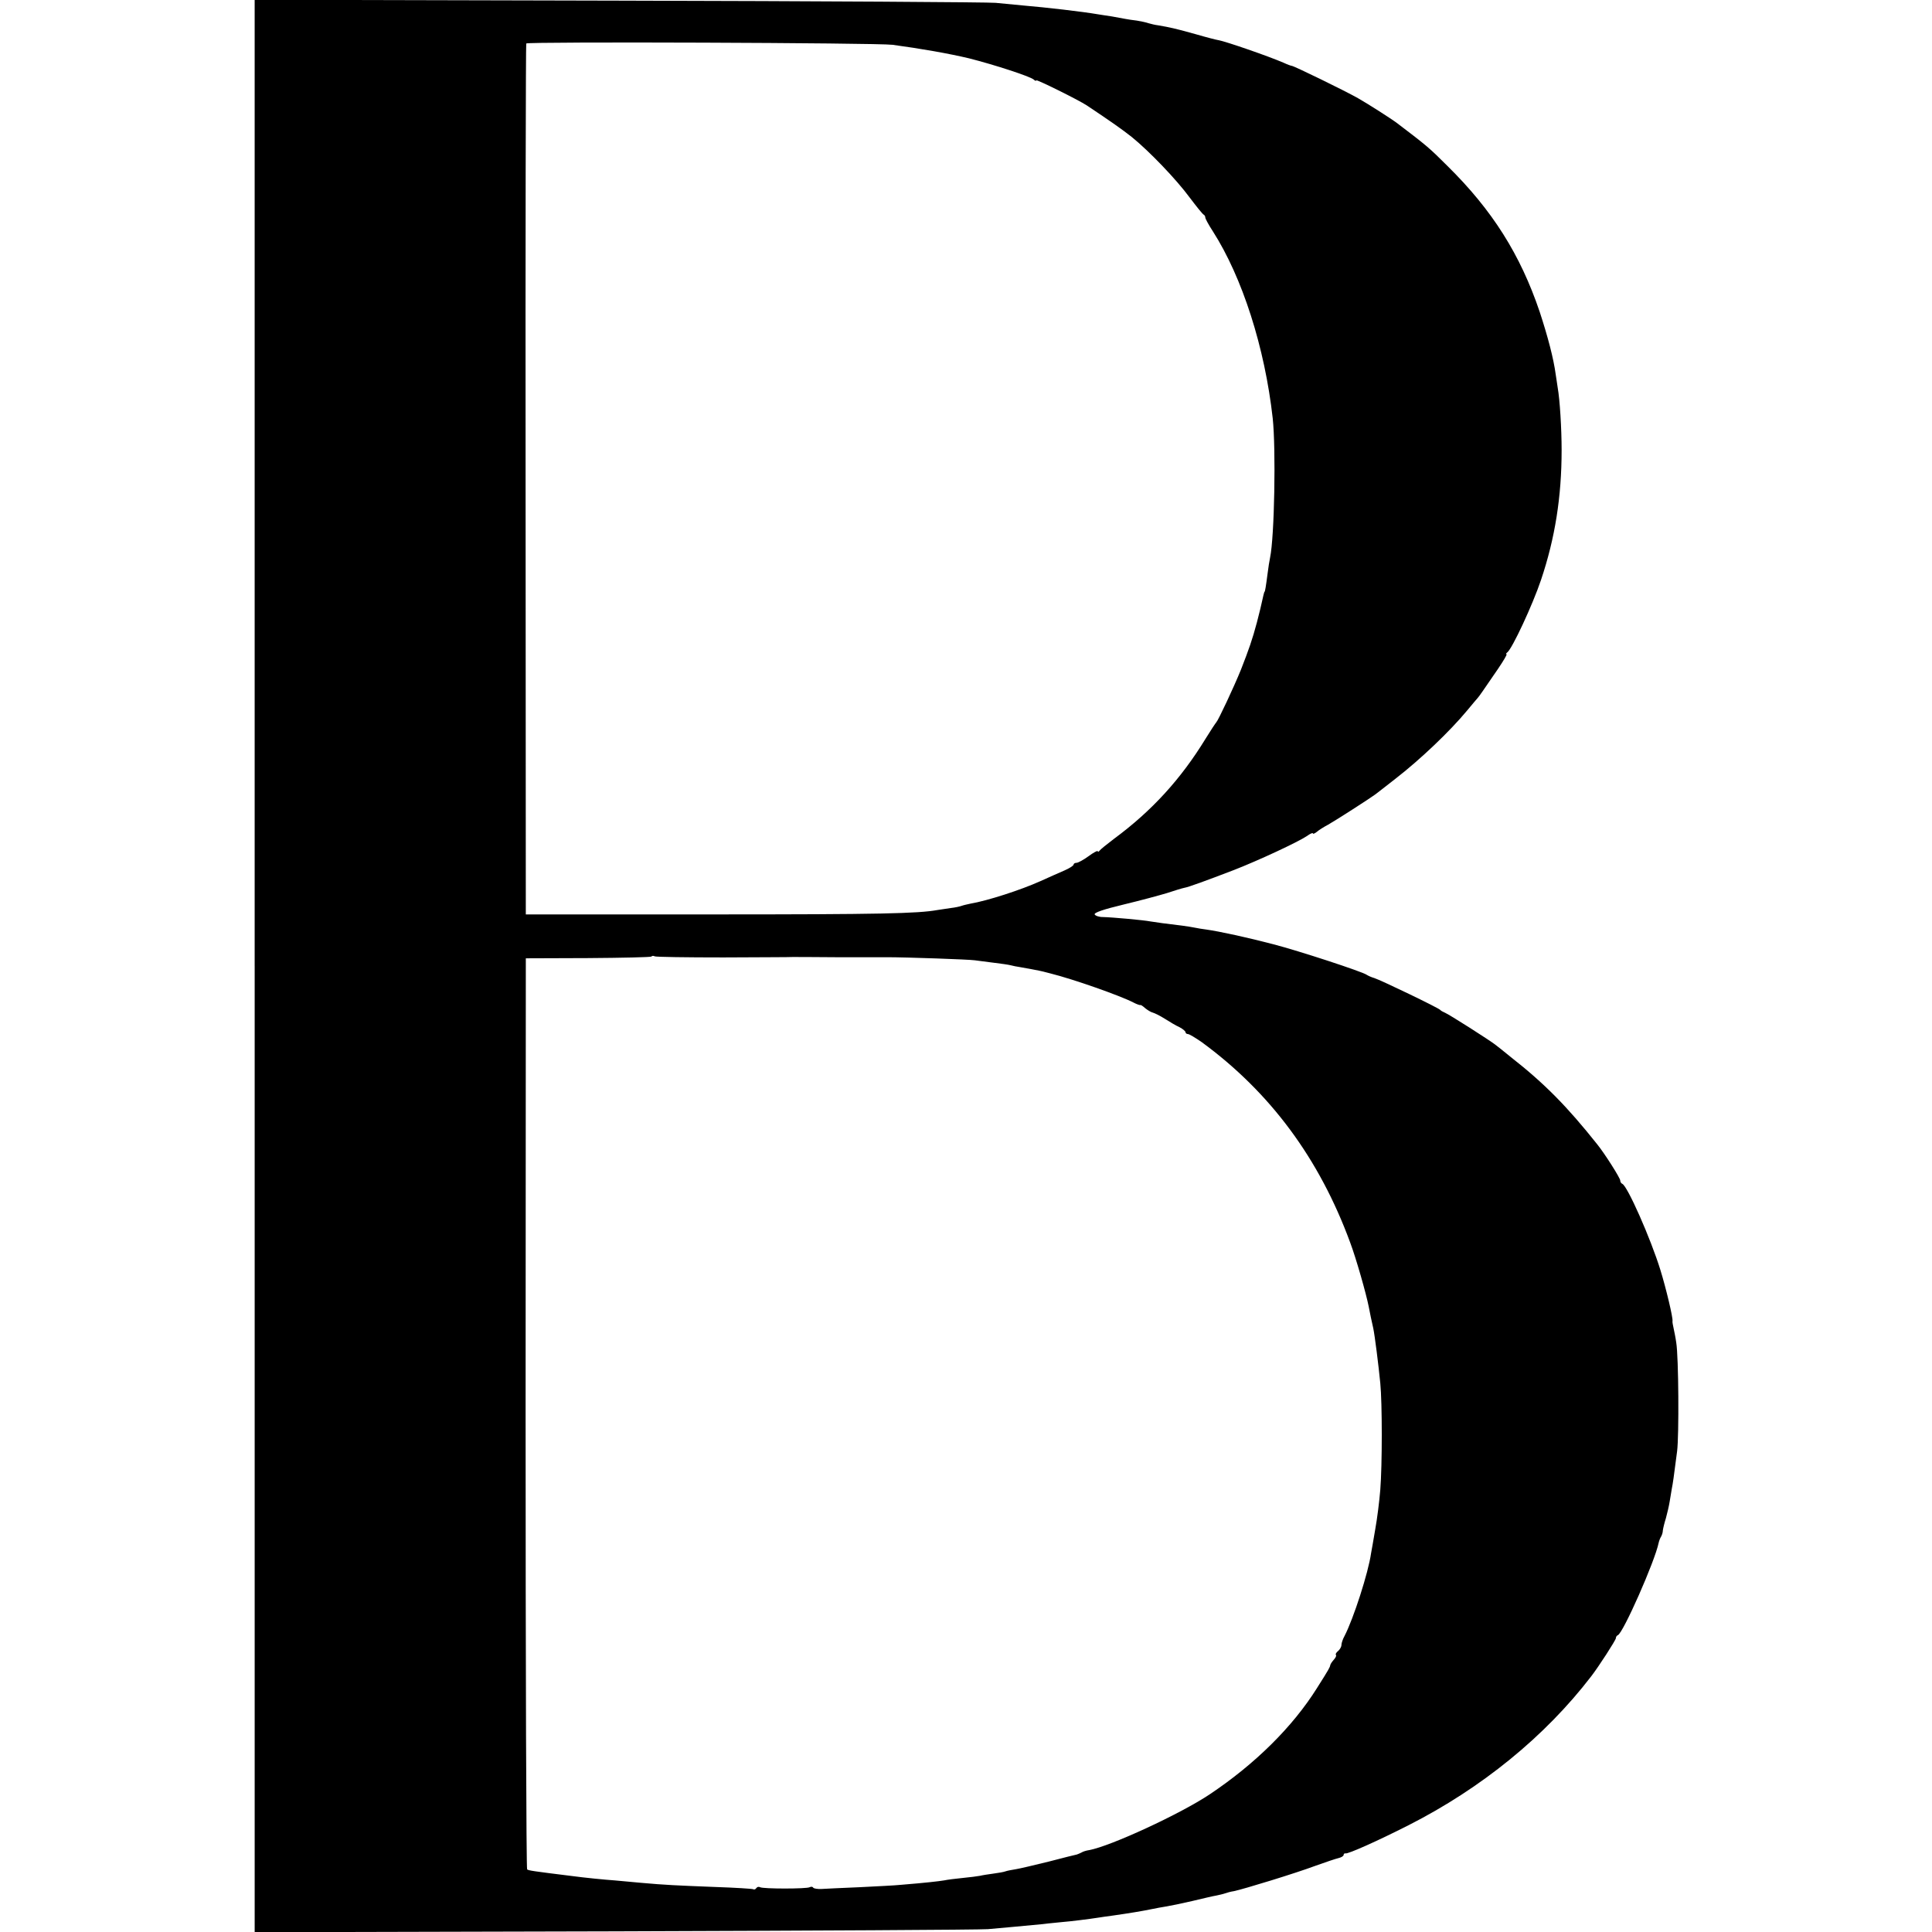 <?xml version="1.0" standalone="no"?>
<!DOCTYPE svg PUBLIC "-//W3C//DTD SVG 20010904//EN"
 "http://www.w3.org/TR/2001/REC-SVG-20010904/DTD/svg10.dtd">
<svg version="1.0" xmlns="http://www.w3.org/2000/svg"
 width="880pt" height="880pt" viewBox="0 0 880 880"
 preserveAspectRatio="xMidYMid meet">
<g transform="translate(0,880) scale(0.1,-0.1)"
fill="#000000" stroke="none">
<path d="M1160 4400 l0 -4401 1638 4 c900 3 1666 7 1702 10 71 6 164 15 250
23 30 4 69 7 85 9 40 3 134 15 165 20 14 2 45 7 70 10 70 10 132 20 180 30 14
3 41 8 60 11 19 3 73 14 120 25 47 11 96 23 110 25 14 3 32 7 40 10 8 3 26 8
40 10 44 9 282 82 370 115 47 17 95 33 108 36 12 3 22 9 22 14 0 5 4 8 8 7 11
-4 147 57 287 128 333 169 623 405 833 679 34 44 112 165 112 173 0 6 4 12 9
14 24 9 169 337 186 421 2 9 7 22 11 28 4 7 8 19 8 28 1 9 7 34 14 56 6 22 14
56 17 75 3 19 8 46 10 60 5 25 8 46 24 170 9 70 7 430 -4 495 -3 22 -9 51 -12
65 -3 14 -6 28 -5 33 3 13 -29 148 -55 232 -44 143 -151 385 -174 393 -5 2 -9
9 -9 15 0 11 -71 123 -105 165 -136 171 -239 276 -392 396 -32 26 -63 51 -70
56 -26 21 -215 141 -231 147 -9 4 -19 9 -22 13 -7 9 -271 136 -300 145 -14 4
-29 11 -35 15 -19 14 -309 109 -425 139 -114 30 -247 59 -305 67 -16 2 -41 6
-55 9 -24 5 -77 12 -145 20 -16 2 -41 6 -55 8 -30 6 -173 19 -217 20 -18 0
-34 6 -37 12 -3 8 40 23 132 45 75 18 164 42 197 52 33 11 69 22 79 24 19 3
98 32 226 81 113 44 291 127 333 155 15 11 27 16 27 12 0 -4 8 -1 18 7 9 8 33
23 52 33 34 19 194 122 215 138 6 4 46 36 90 70 115 89 249 217 327 311 24 29
45 54 48 57 6 6 26 35 93 133 25 37 43 67 39 67 -4 0 -2 4 3 8 22 15 116 217
154 330 64 190 94 379 94 592 0 96 -8 230 -18 285 -2 17 -7 44 -9 60 -10 73
-35 169 -73 285 -88 260 -215 462 -420 664 -83 83 -94 92 -228 194 -29 22
-136 90 -180 115 -60 34 -292 147 -301 147 -3 0 -20 6 -37 14 -69 30 -266 98
-297 103 -8 1 -55 13 -103 27 -82 23 -119 32 -174 41 -11 1 -30 6 -41 9 -11 4
-35 9 -53 12 -19 2 -43 6 -54 8 -11 2 -38 7 -60 11 -22 3 -51 8 -65 10 -70 12
-233 31 -340 40 -41 4 -97 9 -125 12 -27 3 -798 8 -1712 10 l-1663 4 0 -4401z
m2905 4196 c127 -17 258 -40 350 -62 114 -29 274 -81 293 -96 6 -6 12 -8 12
-4 0 6 190 -88 230 -114 111 -74 162 -110 205 -144 79 -64 203 -193 264 -276
31 -41 59 -76 64 -78 4 -2 7 -8 7 -13 0 -5 15 -33 34 -62 135 -211 237 -530
273 -852 15 -140 8 -540 -12 -635 -3 -14 -8 -45 -11 -70 -8 -62 -12 -85 -14
-85 -1 0 -3 -7 -5 -15 -12 -54 -16 -71 -30 -125 -21 -79 -37 -124 -73 -216
-32 -79 -103 -230 -112 -239 -3 -3 -25 -36 -49 -75 -112 -183 -244 -328 -416
-455 -33 -25 -63 -49 -67 -55 -4 -5 -8 -7 -8 -2 0 4 -19 -6 -42 -23 -22 -16
-47 -30 -55 -30 -7 0 -13 -4 -13 -8 0 -5 -19 -17 -42 -27 -24 -10 -72 -32
-108 -48 -91 -41 -243 -90 -320 -103 -14 -3 -32 -7 -40 -10 -8 -3 -31 -8 -50
-10 -19 -3 -46 -7 -60 -9 -90 -16 -257 -20 -1020 -20 l-855 0 -1 1980 c-1
1089 1 1983 3 1987 5 9 1597 3 1668 -6z m-772 -4157 c166 1 309 1 317 2 8 0
96 0 195 -1 99 0 205 0 235 0 88 0 373 -10 400 -14 14 -2 52 -7 85 -11 33 -4
69 -9 80 -12 11 -3 27 -6 35 -7 20 -3 104 -19 110 -21 3 -1 19 -5 35 -9 104
-26 317 -101 377 -132 15 -8 30 -13 32 -12 2 2 12 -5 22 -14 11 -9 26 -18 34
-20 8 -2 33 -14 55 -28 22 -14 52 -32 68 -39 15 -8 27 -18 27 -23 0 -4 5 -8
11 -8 6 0 34 -17 63 -37 311 -228 535 -529 676 -913 27 -72 72 -230 84 -290 3
-14 7 -36 10 -50 3 -14 8 -36 11 -50 7 -33 24 -168 32 -250 9 -89 9 -375 0
-486 -4 -50 -14 -131 -23 -180 -8 -49 -17 -98 -19 -109 -12 -87 -80 -298 -121
-377 -8 -14 -14 -33 -14 -41 0 -8 -7 -20 -15 -27 -9 -7 -13 -15 -10 -18 3 -3
-1 -12 -9 -21 -8 -9 -16 -20 -17 -26 -2 -10 -4 -15 -61 -105 -110 -175 -280
-344 -488 -483 -133 -89 -451 -236 -549 -254 -14 -2 -29 -7 -35 -11 -6 -3 -15
-7 -21 -9 -5 -1 -63 -15 -127 -32 -65 -16 -132 -32 -151 -35 -19 -3 -40 -7
-48 -10 -8 -3 -32 -7 -54 -10 -22 -3 -49 -7 -61 -10 -11 -2 -47 -7 -80 -10
-32 -3 -70 -8 -84 -11 -24 -4 -84 -11 -195 -20 -27 -3 -113 -7 -190 -11 -77
-3 -155 -7 -173 -8 -18 -1 -36 2 -38 6 -3 5 -10 5 -16 2 -13 -8 -213 -8 -226
0 -6 3 -13 2 -17 -4 -4 -6 -10 -8 -15 -5 -4 2 -81 7 -171 10 -179 7 -227 9
-339 19 -41 4 -95 9 -120 11 -44 3 -136 12 -195 20 -178 22 -197 25 -204 30
-4 2 -7 937 -7 2077 l1 2073 283 1 c156 1 286 4 289 7 3 4 10 4 15 1 5 -3 145
-5 311 -5z"/>
</g>
</svg>
